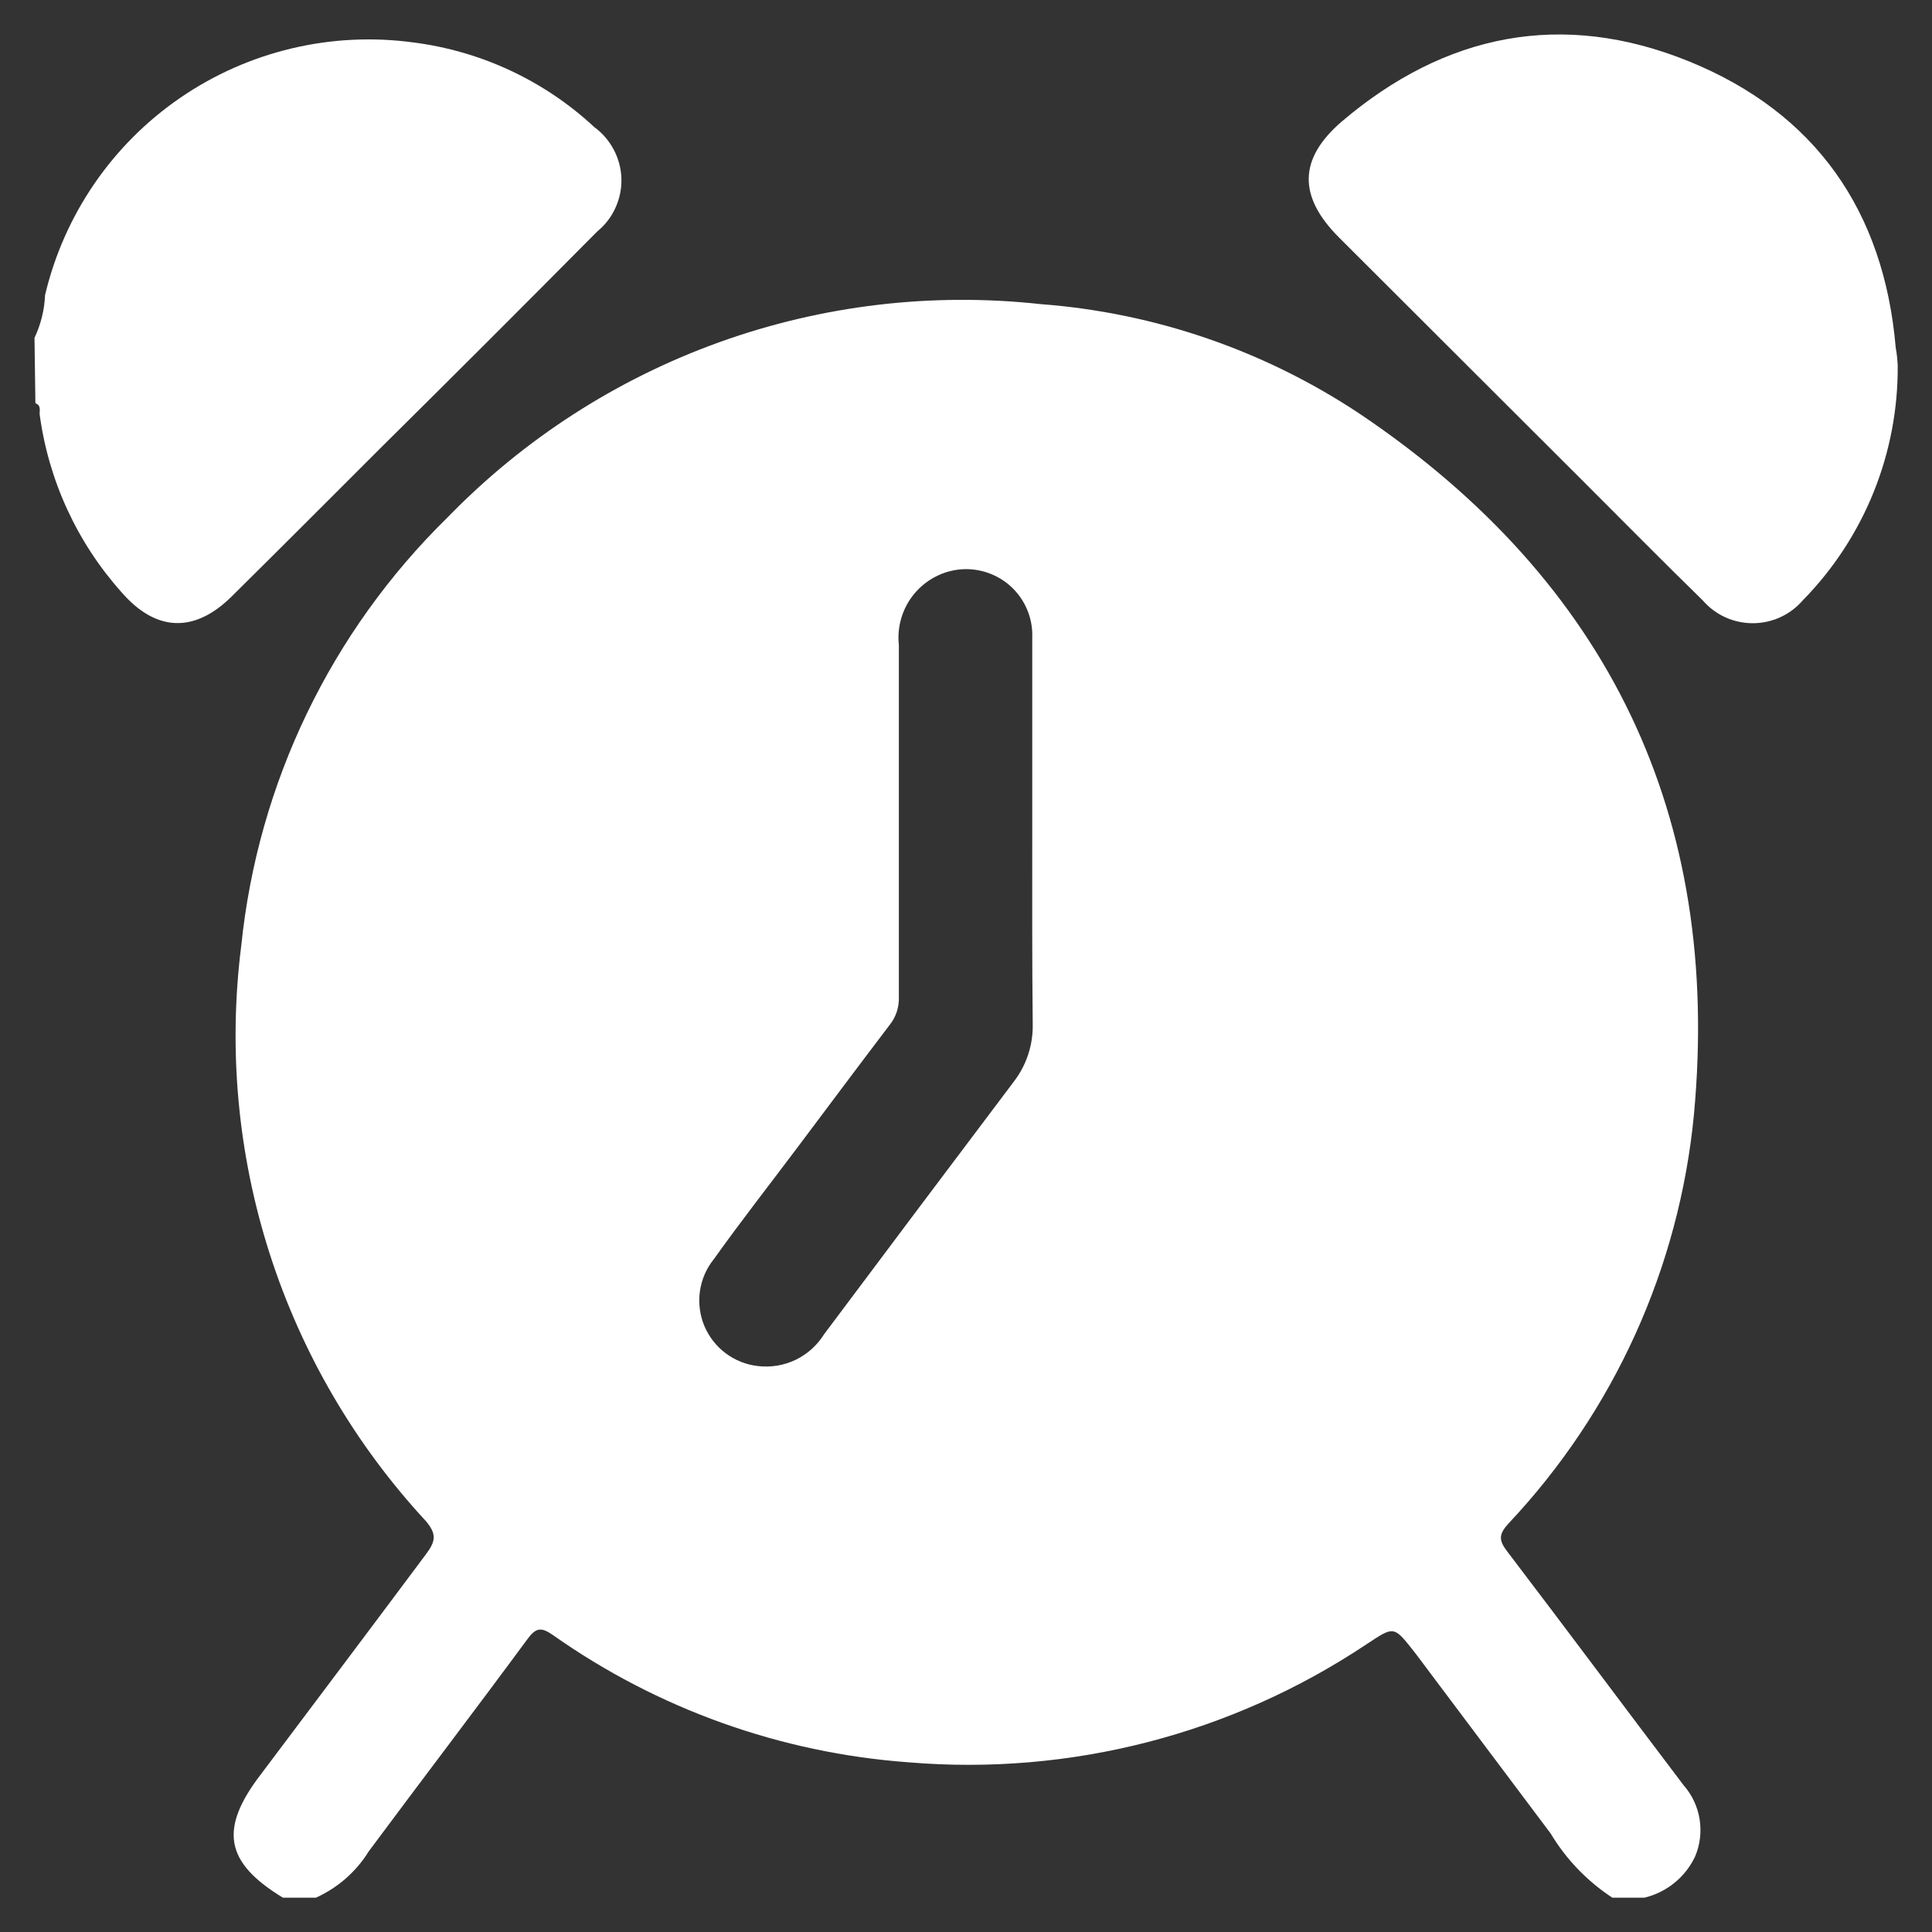 <svg width="28" height="28" viewBox="0 0 28 28" fill="none" xmlns="http://www.w3.org/2000/svg">
<rect x="0" y="0" width="28" height="28" fill="#333333" stroke="none"/>
<g clip-path="url(#clip0_28316_1340)">
<path d="M23.831 27.503H23.368C23.003 27.264 22.697 26.946 22.473 26.572L20.514 23.962C20.195 23.557 20.214 23.56 19.798 23.834C17.846 25.135 15.51 25.737 13.171 25.541C11.314 25.406 9.529 24.767 8.01 23.694C7.84 23.576 7.764 23.592 7.645 23.754C6.885 24.785 6.108 25.803 5.345 26.83C5.162 27.126 4.895 27.36 4.578 27.503H4.101C3.261 26.993 3.171 26.508 3.782 25.713C4.578 24.654 5.38 23.589 6.175 22.523C6.316 22.335 6.329 22.233 6.175 22.048C5.145 20.936 4.372 19.613 3.909 18.171C3.446 16.729 3.306 15.204 3.497 13.702C3.738 11.35 4.795 9.155 6.485 7.5C7.588 6.364 8.936 5.495 10.426 4.959C11.917 4.423 13.51 4.235 15.085 4.408C16.74 4.533 18.335 5.083 19.715 6.003C23.314 8.428 24.953 11.826 24.55 16.152C24.337 18.37 23.392 20.455 21.863 22.079C21.719 22.236 21.719 22.322 21.844 22.485C22.7 23.608 23.544 24.744 24.4 25.873C24.522 26.012 24.603 26.183 24.632 26.366C24.661 26.549 24.639 26.736 24.566 26.907C24.496 27.055 24.394 27.185 24.267 27.288C24.14 27.391 23.991 27.465 23.831 27.503ZM14.96 12.065C14.96 11.127 14.96 10.189 14.96 9.248C14.967 9.095 14.937 8.942 14.872 8.803C14.808 8.664 14.71 8.542 14.589 8.448C14.467 8.355 14.325 8.291 14.174 8.264C14.023 8.236 13.867 8.246 13.72 8.291C13.5 8.36 13.311 8.502 13.184 8.695C13.058 8.888 13.002 9.118 13.027 9.347C13.027 11.048 13.027 12.75 13.027 14.451C13.032 14.6 12.983 14.745 12.889 14.86C12.448 15.44 12.014 16.021 11.576 16.605C11.138 17.189 10.742 17.693 10.346 18.248C10.238 18.381 10.169 18.541 10.144 18.711C10.12 18.88 10.141 19.053 10.206 19.212C10.272 19.37 10.378 19.508 10.515 19.611C10.652 19.714 10.814 19.779 10.985 19.798C11.172 19.82 11.362 19.789 11.532 19.707C11.702 19.625 11.844 19.496 11.944 19.336C12.857 18.115 13.775 16.894 14.695 15.673C14.877 15.436 14.973 15.143 14.967 14.844C14.957 13.906 14.96 12.984 14.96 12.062V12.065Z" fill="white"/>
<path d="M0.5 4.896C0.592 4.702 0.644 4.492 0.653 4.277C0.928 3.114 1.626 2.094 2.613 1.417C3.6 0.74 4.804 0.454 5.99 0.615C6.972 0.74 7.89 1.169 8.614 1.843C8.732 1.929 8.828 2.042 8.896 2.171C8.964 2.3 9.002 2.443 9.006 2.589C9.01 2.735 8.98 2.88 8.919 3.013C8.859 3.146 8.768 3.263 8.655 3.355C7.601 4.419 6.545 5.474 5.488 6.52C4.779 7.229 4.073 7.937 3.36 8.642C2.82 9.178 2.261 9.159 1.762 8.584C1.116 7.861 0.702 6.961 0.574 6C0.574 5.946 0.596 5.873 0.513 5.844L0.5 4.896Z" fill="white"/>
<path d="M27.503 5.292C27.514 6.566 27.019 7.793 26.126 8.702C26.036 8.806 25.925 8.889 25.8 8.946C25.675 9.003 25.539 9.032 25.402 9.032C25.265 9.032 25.129 9.003 25.004 8.946C24.879 8.889 24.768 8.806 24.678 8.702C24.087 8.125 23.509 7.538 22.924 6.954L19.409 3.445C18.814 2.851 18.814 2.306 19.444 1.763C20.942 0.487 22.639 0.143 24.477 0.889C26.314 1.636 27.305 3.062 27.474 5.037C27.494 5.142 27.5 5.238 27.503 5.292Z" fill="white"/>
</g>
<defs>
<clipPath id="clip0_28316_1340">
<rect width="27" height="27" fill="white" transform="translate(0.5 0.5)"/>
</clipPath>
</defs>
</svg>
